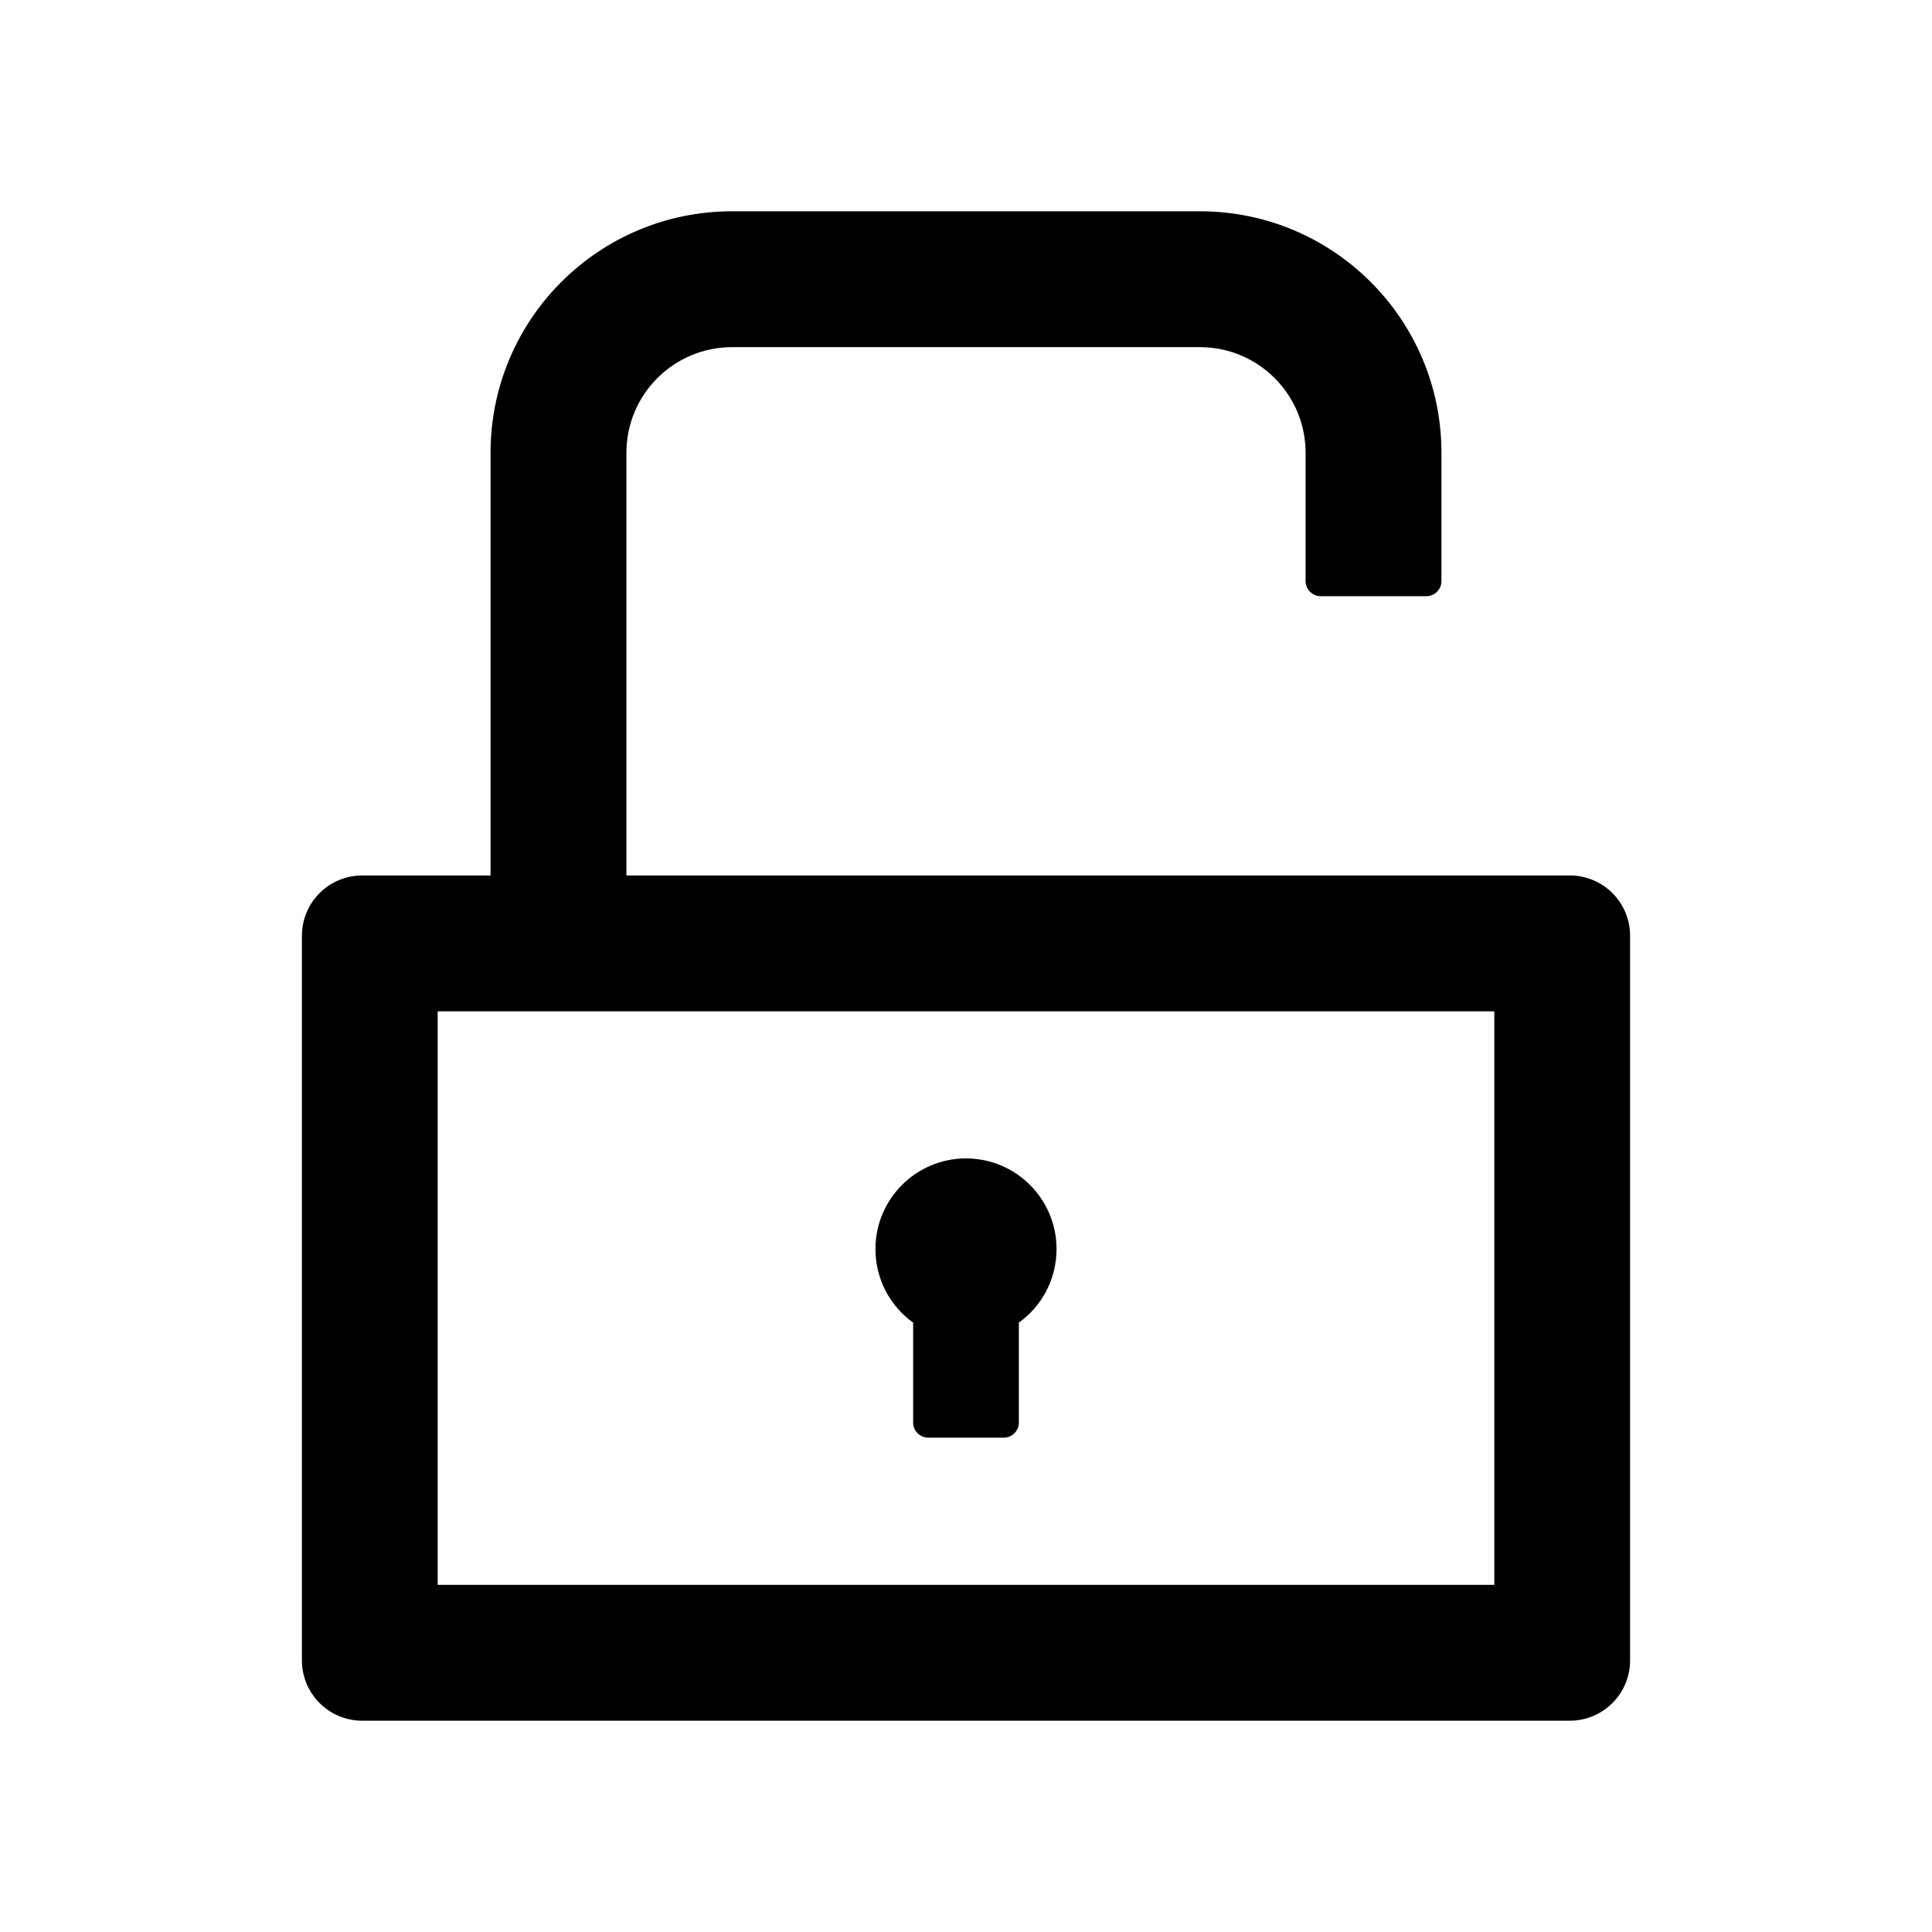 <?xml version="1.0" encoding="UTF-8"?>
<svg width="22px" height="22px" viewBox="0 0 22 22" version="1.1" xmlns="http://www.w3.org/2000/svg" xmlns:xlink="http://www.w3.org/1999/xlink">
    <!-- Generator: Sketch 54 (76480) - https://sketchapp.com -->
    <title>unlock</title>
    <desc>Created with Sketch.</desc>
    <g id="页面1" stroke="none" stroke-width="1" fill="none" fill-rule="evenodd">
        <g id="认证登录页" transform="translate(-540, -781)" fill="#000000" fill-rule="nonzero">
            <g id="介绍" transform="translate(-1, 747)">
                <g id="编组-11" transform="translate(494, 32)">
                    <g id="编组-10" transform="translate(47, 0)">
                        <g id="unlock" transform="translate(0, 2)">
                            <rect id="矩形" opacity="0" x="0" y="0" width="22" height="22"></rect>
                            <path d="M17.875,9.969 L7.133,9.969 L7.133,5.156 C7.133,4.492 7.672,3.953 8.336,3.953 L13.664,3.953 C14.328,3.953 14.867,4.492 14.867,5.156 L14.867,6.617 C14.867,6.712 14.945,6.789 15.039,6.789 L16.242,6.789 C16.337,6.789 16.414,6.712 16.414,6.617 L16.414,5.156 C16.414,3.637 15.183,2.406 13.664,2.406 L8.336,2.406 C6.817,2.406 5.586,3.637 5.586,5.156 L5.586,9.969 L4.125,9.969 C3.745,9.969 3.438,10.276 3.438,10.656 L3.438,18.906 C3.438,19.287 3.745,19.594 4.125,19.594 L17.875,19.594 C18.255,19.594 18.562,19.287 18.562,18.906 L18.562,10.656 C18.562,10.276 18.255,9.969 17.875,9.969 Z M17.016,18.047 L4.984,18.047 L4.984,11.516 L17.016,11.516 L17.016,18.047 Z M10.398,15.061 L10.398,16.199 C10.398,16.294 10.476,16.371 10.57,16.371 L11.43,16.371 C11.524,16.371 11.602,16.294 11.602,16.199 L11.602,15.061 C11.862,14.874 12.031,14.569 12.031,14.223 C12.031,13.653 11.569,13.191 11,13.191 C10.431,13.191 9.969,13.653 9.969,14.223 C9.969,14.569 10.138,14.874 10.398,15.061 Z" id="形状"></path>
                        </g>
                    </g>
                </g>
            </g>
        </g>
    </g>
</svg>